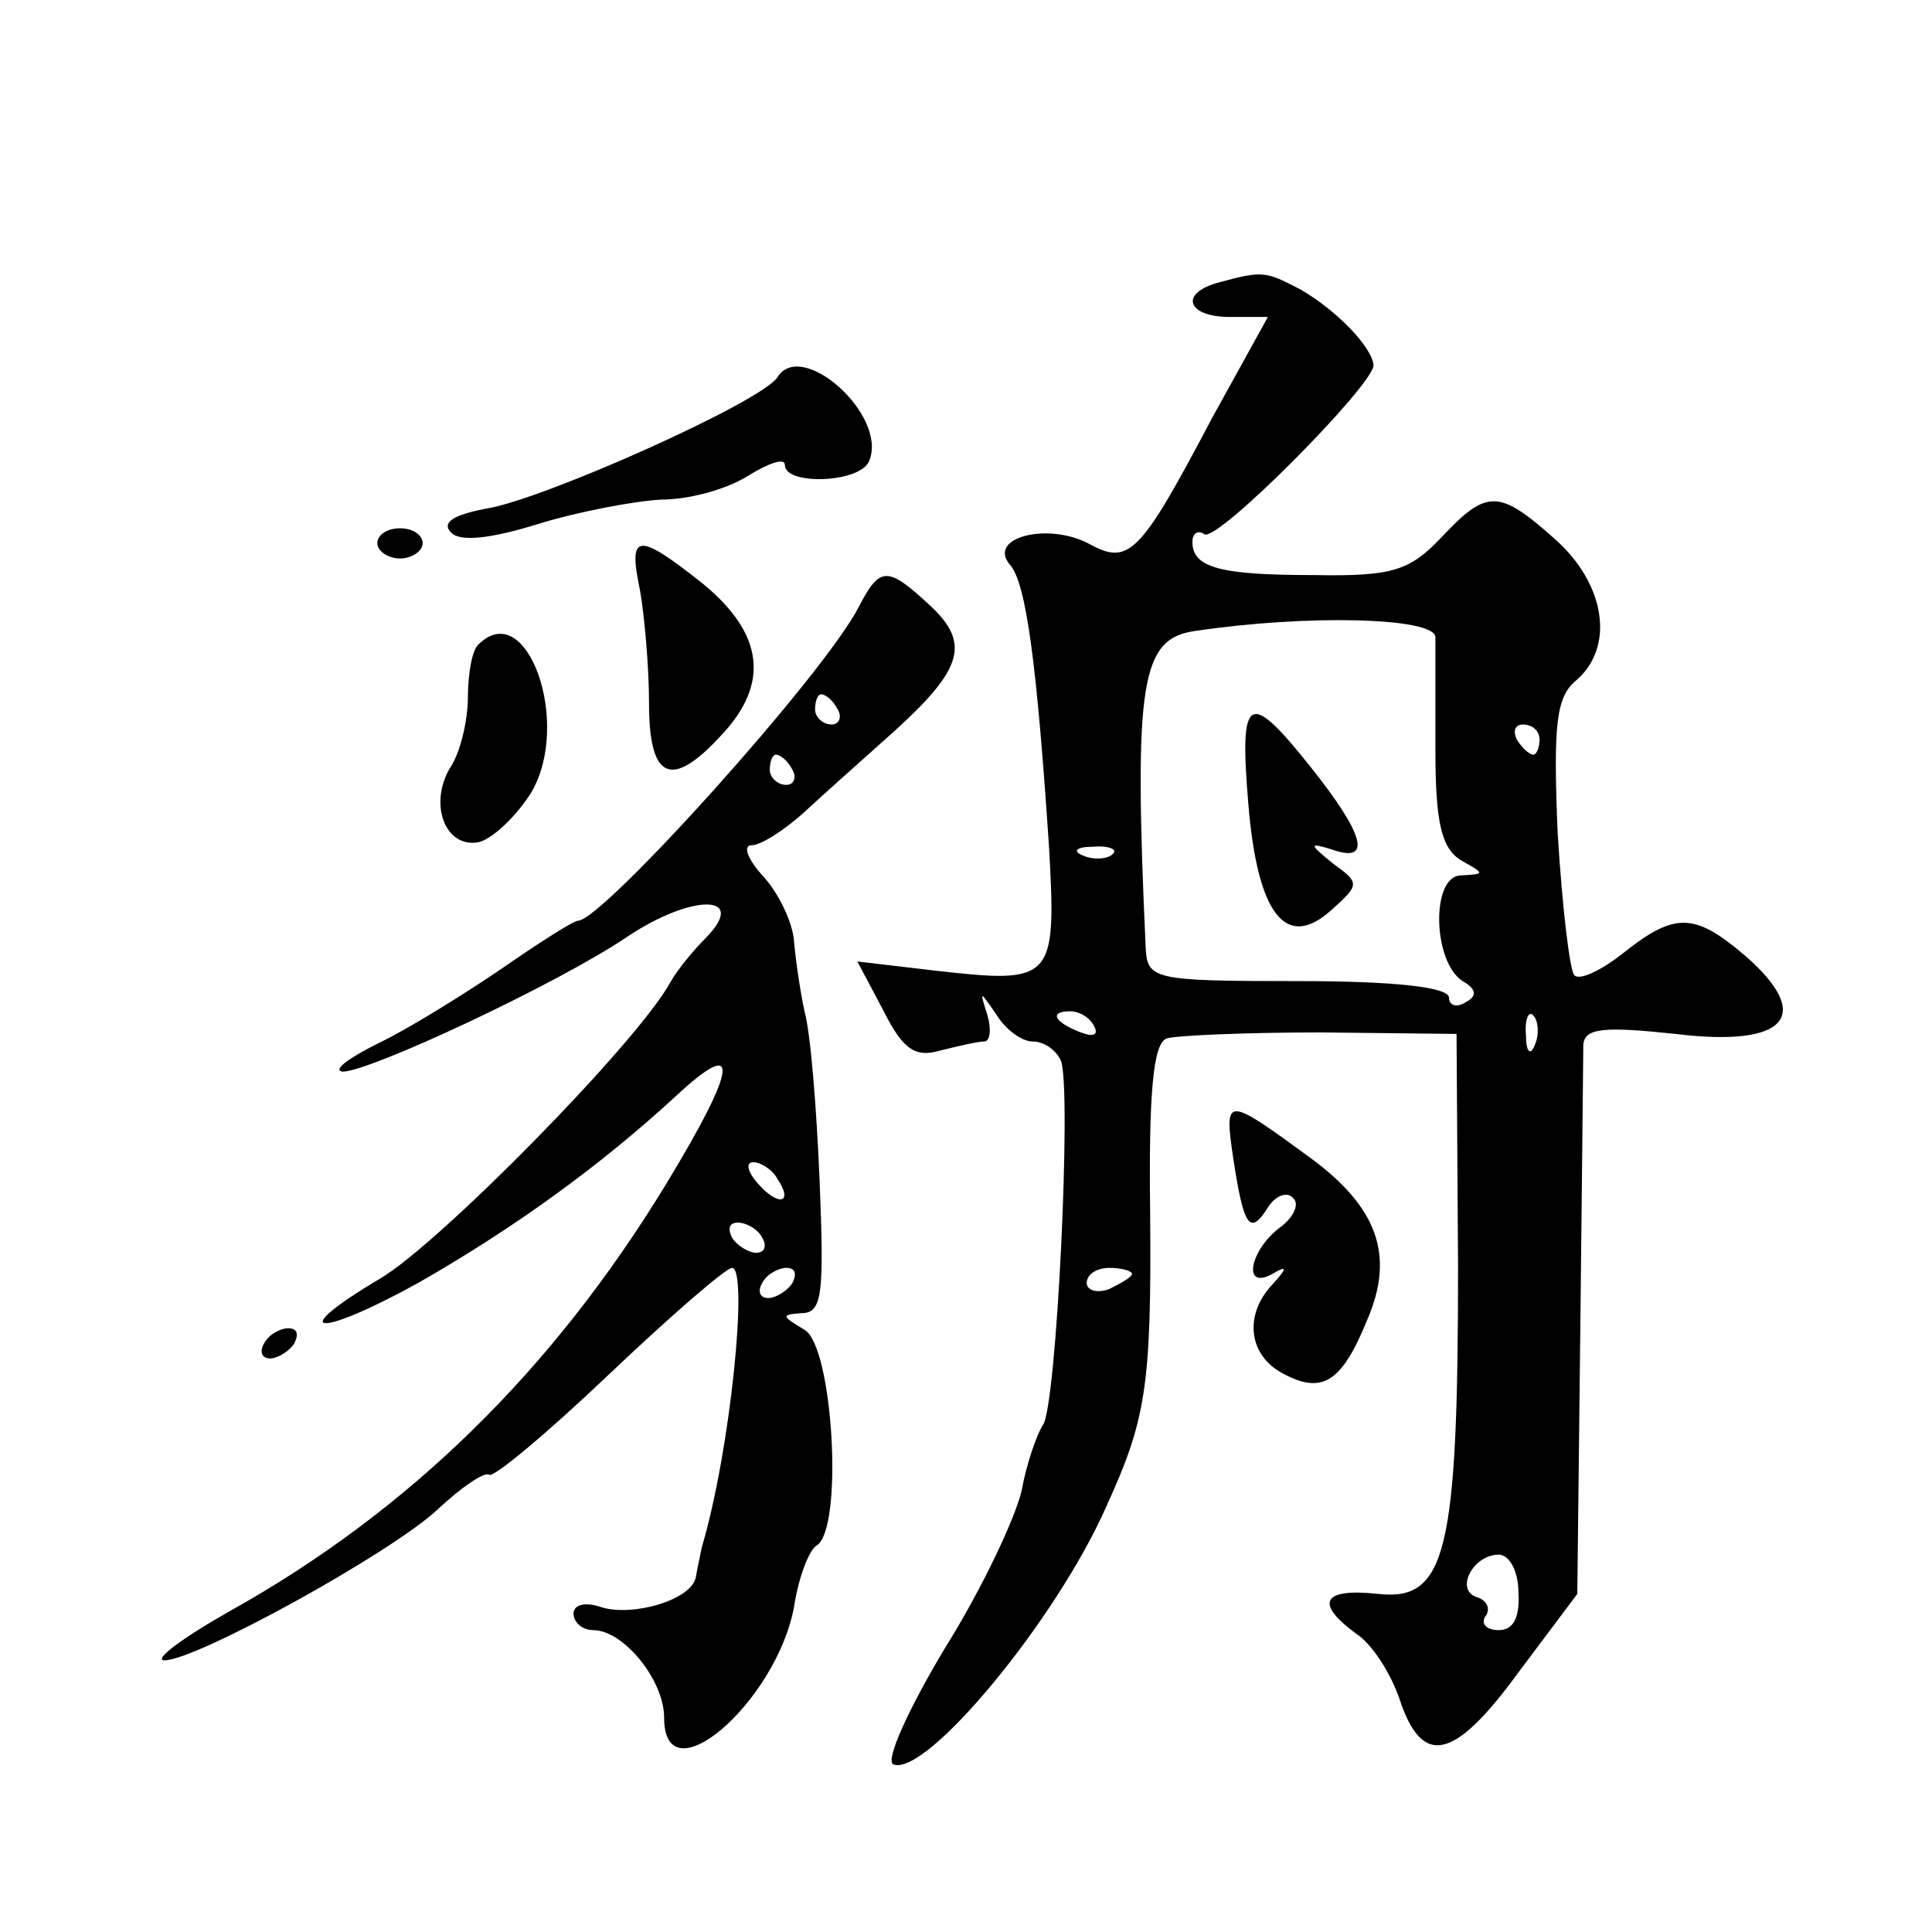 <?xml version="1.0" standalone="no"?>
<!DOCTYPE svg PUBLIC "-//W3C//DTD SVG 20010904//EN"
 "http://www.w3.org/TR/2001/REC-SVG-20010904/DTD/svg10.dtd">
<svg version="1.0" xmlns="http://www.w3.org/2000/svg"
 width="128pt" height="128pt" viewBox="0 0 128 128"
 preserveAspectRatio="xMidYMid meet">
<g transform="translate(0,128) scale(0.1,-0.1)"
fill="#0" stroke="none">
<path d="M808 1093 c-27 -7 -22 -23 7 -23 l25 0 -37 -67 c-48 -91 -55 -98 -82 -83
-27 14 -67 4 -52 -14 11 -12 18 -67 26 -187 5 -89 3 -91 -76 -82 l-51 6 17 -32
c13 -26 21 -32 38 -27 12 3 25 6 29 6 4 0 5 8 2 18 -5 16 -5 16 6 0 6 -10 17 -18
24 -18 8 0 16 -6 19 -13 7 -20 -3 -229 -12 -241 -4 -6 -11 -26 -14 -43 -4 -18 -26
-65 -51 -105 -24 -40 -40 -75 -34 -77 22 -8 108 96 141 171 26 57 30 79 29 194
-1 80 2 113 11 116 6 2 53 4 102 4 l90 -1 1 -154 c0 -190 -8 -222 -53 -217 -37
4 -42 -6 -15 -26 11 -7 23 -26 29 -43 15 -46 36 -42 79 17 l39 52 2 176 c1 96 2
181 2 188 1 11 14 12 61 7 74 -9 92 12 46 52 -33 28 -46 29 -80 2 -15 -12 -30 -19
-33 -15 -3 3 -8 45 -11 94 -3 72 -1 90 12 101 26 22 20 64 -14 94 -37 33 -45 33
-75 1 -21 -22 -32 -26 -85 -25 -62 0 -80 5 -80 22 0 6 4 8 8 5 9 -5 112 99 112
112 -1 12 -24 36 -48 50 -23 12 -25 13 -54 5z m143 -235 c0 -7 0 -41 0 -75 0 -48
4 -65 17 -73 16 -9 16 -9 0 -10 -20 0 -19 -57 1 -70 9 -5 10 -10 2 -14 -6 -4 -11
-2 -11 3 0 7 -36 11 -100 11 -97 0 -100 1 -101 23 -8 176 -3 204 33 209 74 11 158
9 159 -4z m69 -68 c0 -5 -2 -10 -4 -10 -3 0 -8 5 -11 10 -3 6 -1 10 4 10 6 0 11
-4 11 -10z m-283 -76 c-3 -3 -12 -4 -19 -1 -8 3 -5 6 6 6 11 1 17 -2 13 -5z m-12
-114 c3 -6 -1 -7 -9 -4 -18 7 -21 14 -7 14 6 0 13 -4 16 -10z m292 -12 c-3 -8 -6
-5 -6 6 -1 11 2 17 5 13 3 -3 4 -12 1 -19z m-267 -152 c0 -2 -7 -6 -15 -10 -8 -3
-15 -1 -15 4 0 6 7 10 15 10 8 0 15 -2 15 -4z m256 -211 c1 -16 -3 -25 -13 -25
-8 0 -12 4 -9 9 4 5 1 11 -6 13 -14 5 -2 28 15 28 7 0 13 -11 13 -25z M827 748
c6 -74 25 -98 55 -71 19 17 19 18 1 31 -16 13 -16 14 0 9 26 -9 21 10 -14 54 -42
53 -48 49 -42 -23z M515 1030 c-10 -16 -155 -81 -193 -87 -21 -4 -30 -9 -23 -16
6 -6 26 -4 58 6 26 8 63 15 81 16 19 0 44 7 58 16 13 8 24 12 24 7 0 -14 51 -12
56 3 12 30 -45 81 -61 55z M250 920 c0 -5 7 -10 15 -10 8 0 15 5 15 10 0 6 -7 10
-15 10 -8 0 -15 -4 -15 -10z M424 889 c3 -17 6 -51 6 -75 0 -51 15 -57 48 -21 32
34 28 67 -12 100 -44 35 -50 34 -42 -4z M569 878 c-23 -45 -170 -208 -186 -208
-3 0 -25 -14 -51 -32 -25 -17 -62 -40 -81 -49 -20 -10 -31 -18 -24 -19 18 0 142
58 188 89 43 29 81 29 53 0 -8 -8 -19 -21 -24 -30 -22 -40 -153 -173 -192 -196
-64 -38 -42 -40 25 -3 63 36 120 77 171 124 43 40 41 20 -7 -59 -75 -123 -170 -216
-288 -282 -32 -18 -52 -33 -44 -33 21 0 150 71 181 100 16 15 31 25 34 23 2 -3
38 27 79 66 41 39 78 71 82 71 11 0 -1 -121 -20 -185 -1 -5 -3 -14 -4 -20 -3 -15
-41 -26 -62 -20 -11 4 -19 2 -19 -4 0 -6 6 -11 13 -11 20 0 47 -33 47 -58 0 -54
74 10 86 73 3 20 10 38 15 41 18 11 11 132 -8 143 -15 9 -16 10 -2 11 14 0 15 13
12 88 -2 48 -6 98 -10 112 -3 14 -6 35 -7 47 -1 12 -10 31 -20 42 -11 12 -14 21
-8 21 6 0 22 10 36 23 13 12 40 36 59 53 45 41 50 58 23 83 -28 26 -33 26 -47 -1z
m-14 -68 c3 -5 1 -10 -4 -10 -6 0 -11 5 -11 10 0 6 2 10 4 10 3 0 8 -4 11 -10z
m-30 -40 c3 -5 1 -10 -4 -10 -6 0 -11 5 -11 10 0 6 2 10 4 10 3 0 8 -4 11 -10z
m-10 -271 c11 -16 1 -19 -13 -3 -7 8 -8 14 -3 14 5 0 13 -5 16 -11z m-10 -39 c3
-5 2 -10 -4 -10 -5 0 -13 5 -16 10 -3 6 -2 10 4 10 5 0 13 -4 16 -10z m20 -30 c-3
-5 -11 -10 -16 -10 -6 0 -7 5 -4 10 3 6 11 10 16 10 6 0 7 -4 4 -10z M317 853 c-4
-3 -7 -19 -7 -35 0 -15 -5 -37 -12 -47 -14 -24 -3 -53 19 -49 9 2 25 17 35 33 27
46 -3 130 -35 98z M817 513 c7 -46 11 -52 23 -33 5 8 13 11 17 6 4 -4 0 -13 -10
-20 -19 -15 -24 -41 -4 -30 10 6 10 4 0 -7 -19 -20 -16 -47 7 -59 26 -14 39 -6
56 36 18 42 7 74 -38 107 -56 41 -57 41 -51 0z M175 390 c-3 -5 -2 -10 4 -10 5
0 13 5 16 10 3 6 2 10 -4 10 -5 0 -13 -4 -16 -10z"/>
</g>
</svg>
